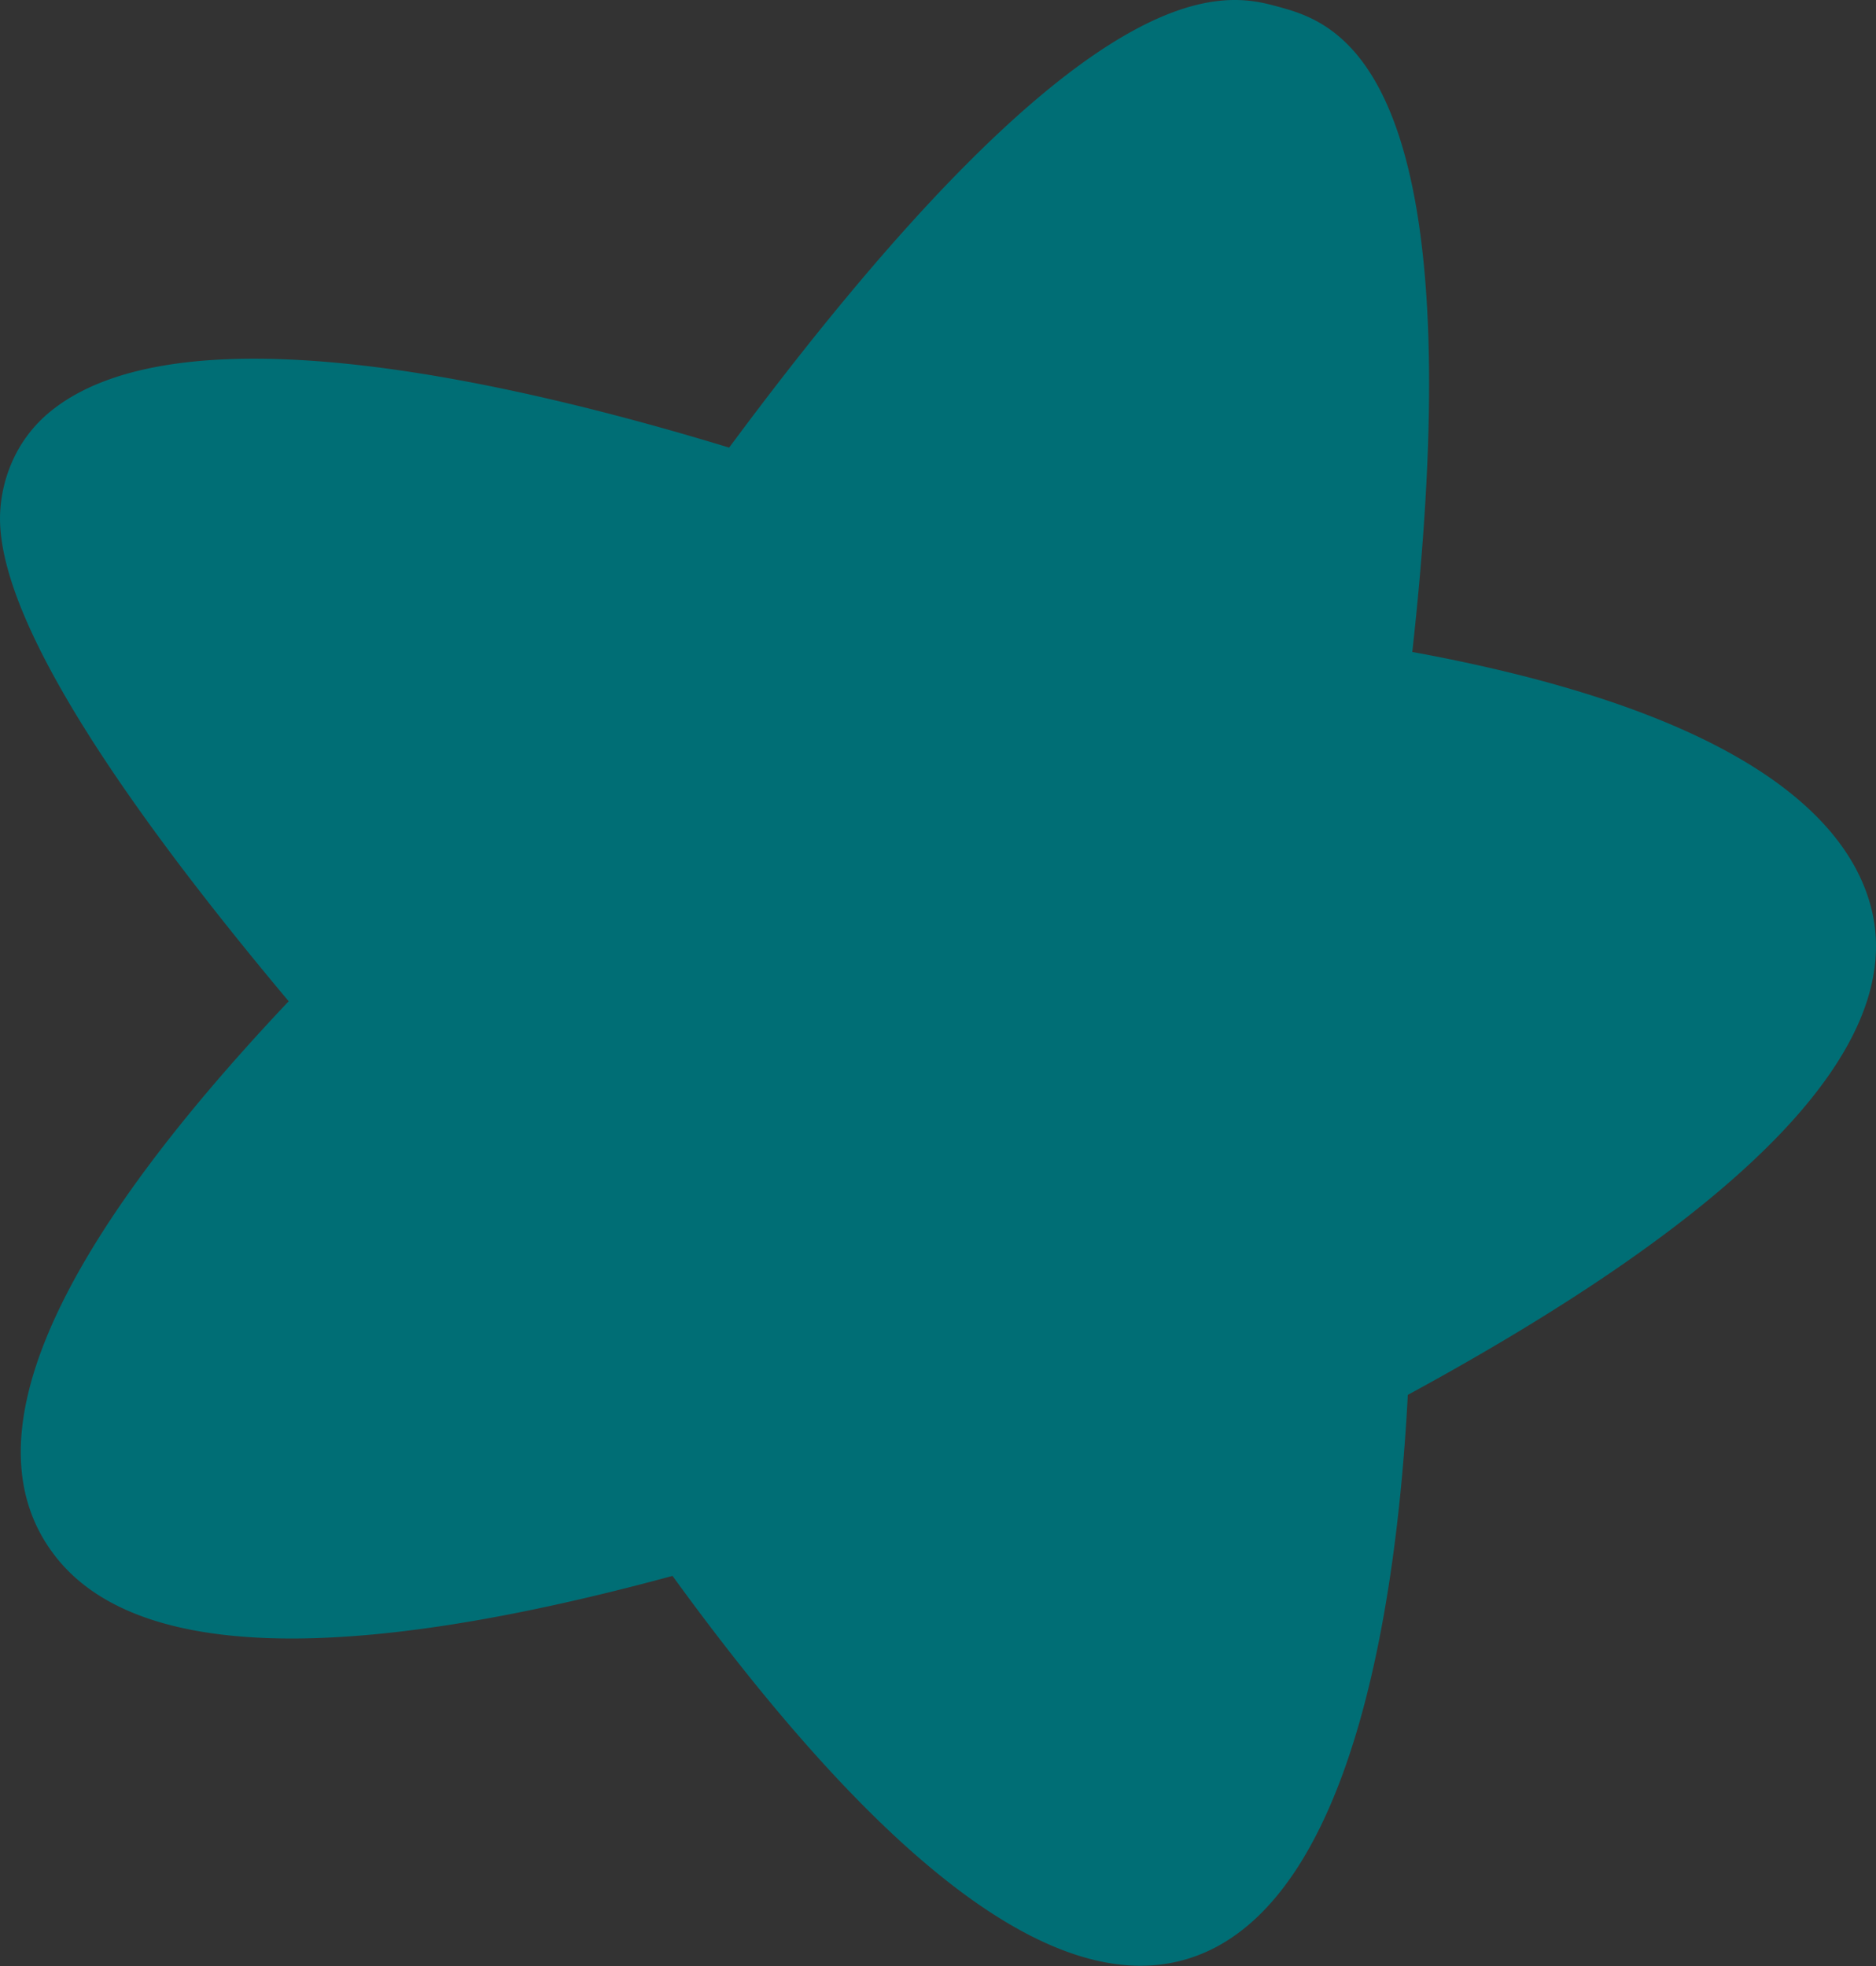 <?xml version="1.0" encoding="UTF-8"?> <svg xmlns="http://www.w3.org/2000/svg" xmlns:xlink="http://www.w3.org/1999/xlink" id="Слой_5" data-name="Слой 5" viewBox="0 0 243.83 255.54"><rect x="0" y="0" width="243.83" height="255.54" fill="#333333" stroke="none"/> <defs> <style>.cls-1{fill:none;}.cls-2{clip-path:url(#clip-path);}.cls-3{fill:#fdf7eb;}.cls-4{fill:#006e75;}</style> <clipPath id="clip-path"> <rect class="cls-1" x="-2222.1" y="-1428.88" width="4232" height="1243"></rect> </clipPath> </defs> <g class="cls-2"> <rect class="cls-3" x="-2247.1" y="-1666.88" width="4529" height="1816"></rect> </g> <path class="cls-4" d="M6.35,53.65C22.9,39.8,65.29,49.19,94.77,58.18,142.06-5.63,159.4-.95,166.09.86c7.29,2,26,7,17.47,83.88,44.67,8.18,57.35,22.73,59.82,34,3.8,17.68-16.49,38.69-60.4,62.56-1.36,25.79-6.63,62.24-25.07,71.85-17.09,8.87-40.78-7.38-70.5-48.32-43.1,11.7-70.12,10.78-80.37-2.75-11.11-14.59-.86-38.77,30.48-71.94C11.71,99.36-.88,77.84.05,66.14a18.59,18.59,0,0,1,1.39-5.8A17.48,17.48,0,0,1,6.35,53.65Zm209.12,73.07Z"></path> </svg> 